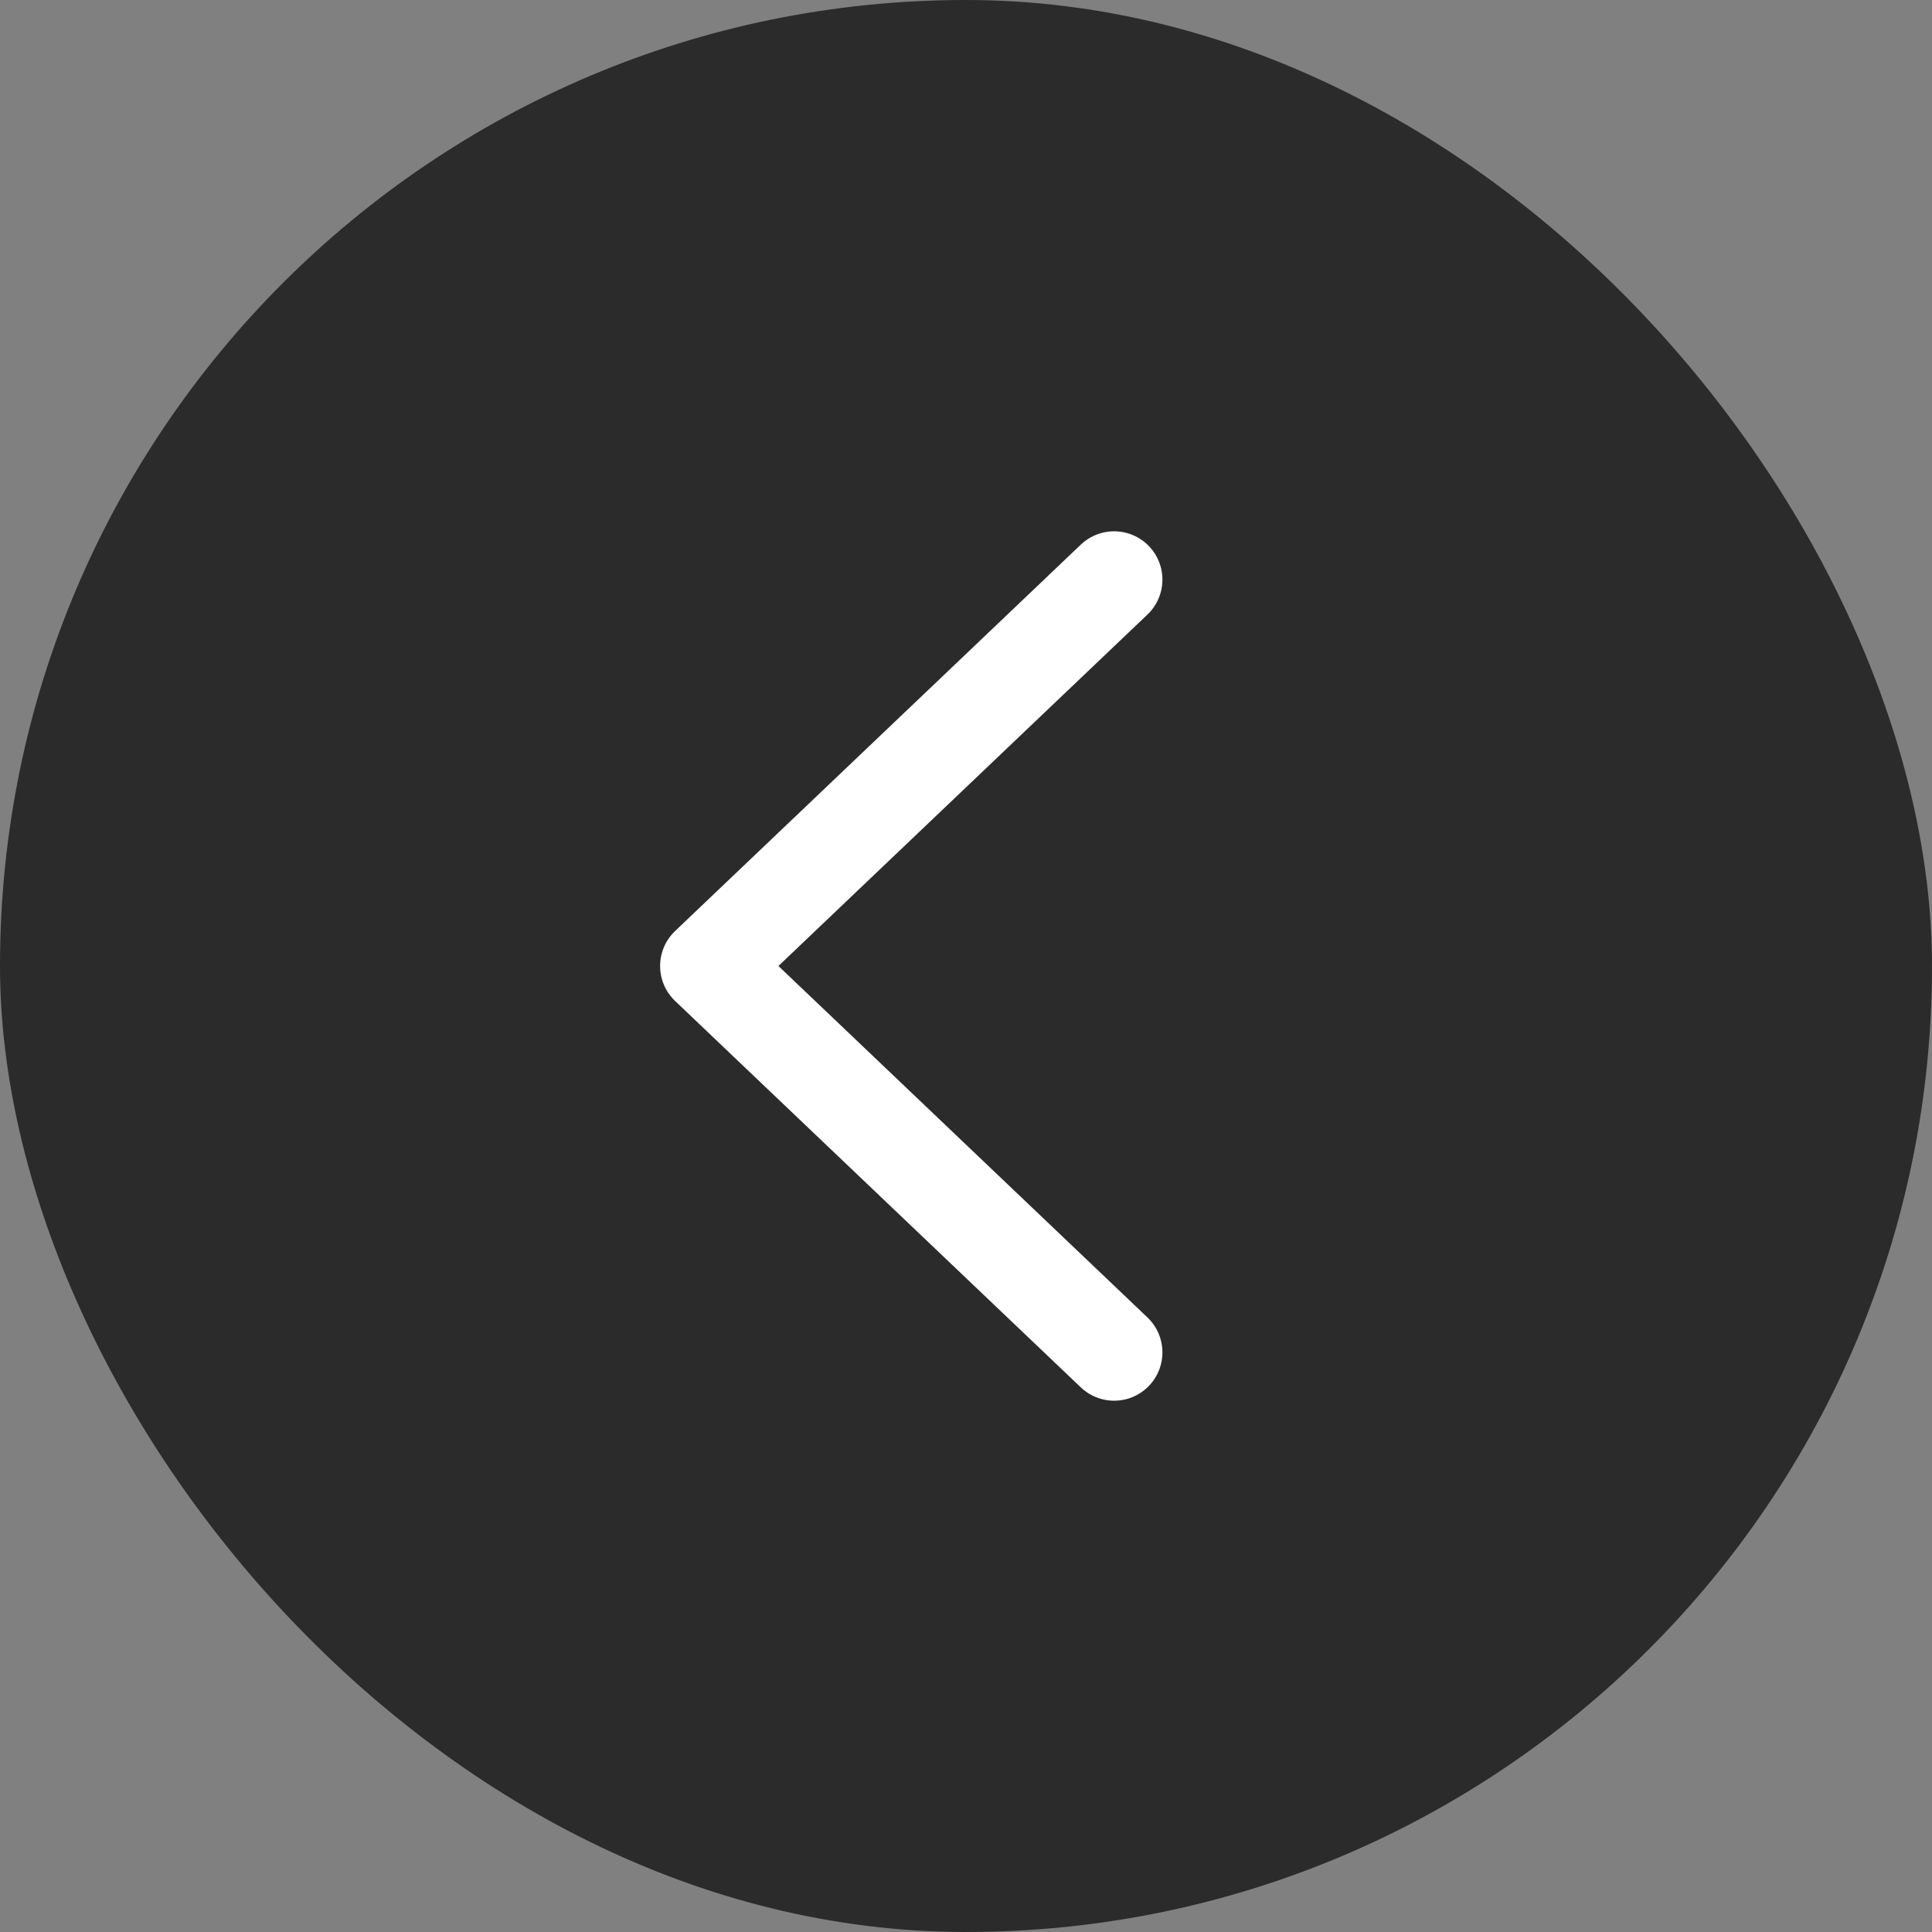 <?xml version="1.0" encoding="UTF-8"?>
<svg width="30px" height="30px" viewBox="0 0 30 30" version="1.1" xmlns="http://www.w3.org/2000/svg" xmlns:xlink="http://www.w3.org/1999/xlink">
    <rect x="0" y="0" width="30" height="30" fill="#808080" stroke="none"/>
    <title>A0D47F06-D9D8-4350-A3EA-AB40D532AEA2</title>
    <g id="Page-1" stroke="none" stroke-width="1" fill="none" fill-rule="evenodd">
        <g id="4.0-program" transform="translate(-20, -77)">
            <g id="navbar" transform="translate(0, 20)">
                <g id="bt-back" transform="translate(20, 57)">
                    <rect id="bg" fill="#222222" opacity="0.9" x="0" y="0" width="30" height="30" rx="15"></rect>
                    <polyline id="shape" stroke="#FFFFFF" stroke-width="1.5" stroke-linecap="round" stroke-linejoin="round" points="17.3 21 11 15 17.3 9"></polyline>
                </g>
            </g>
        </g>
    </g>
</svg>